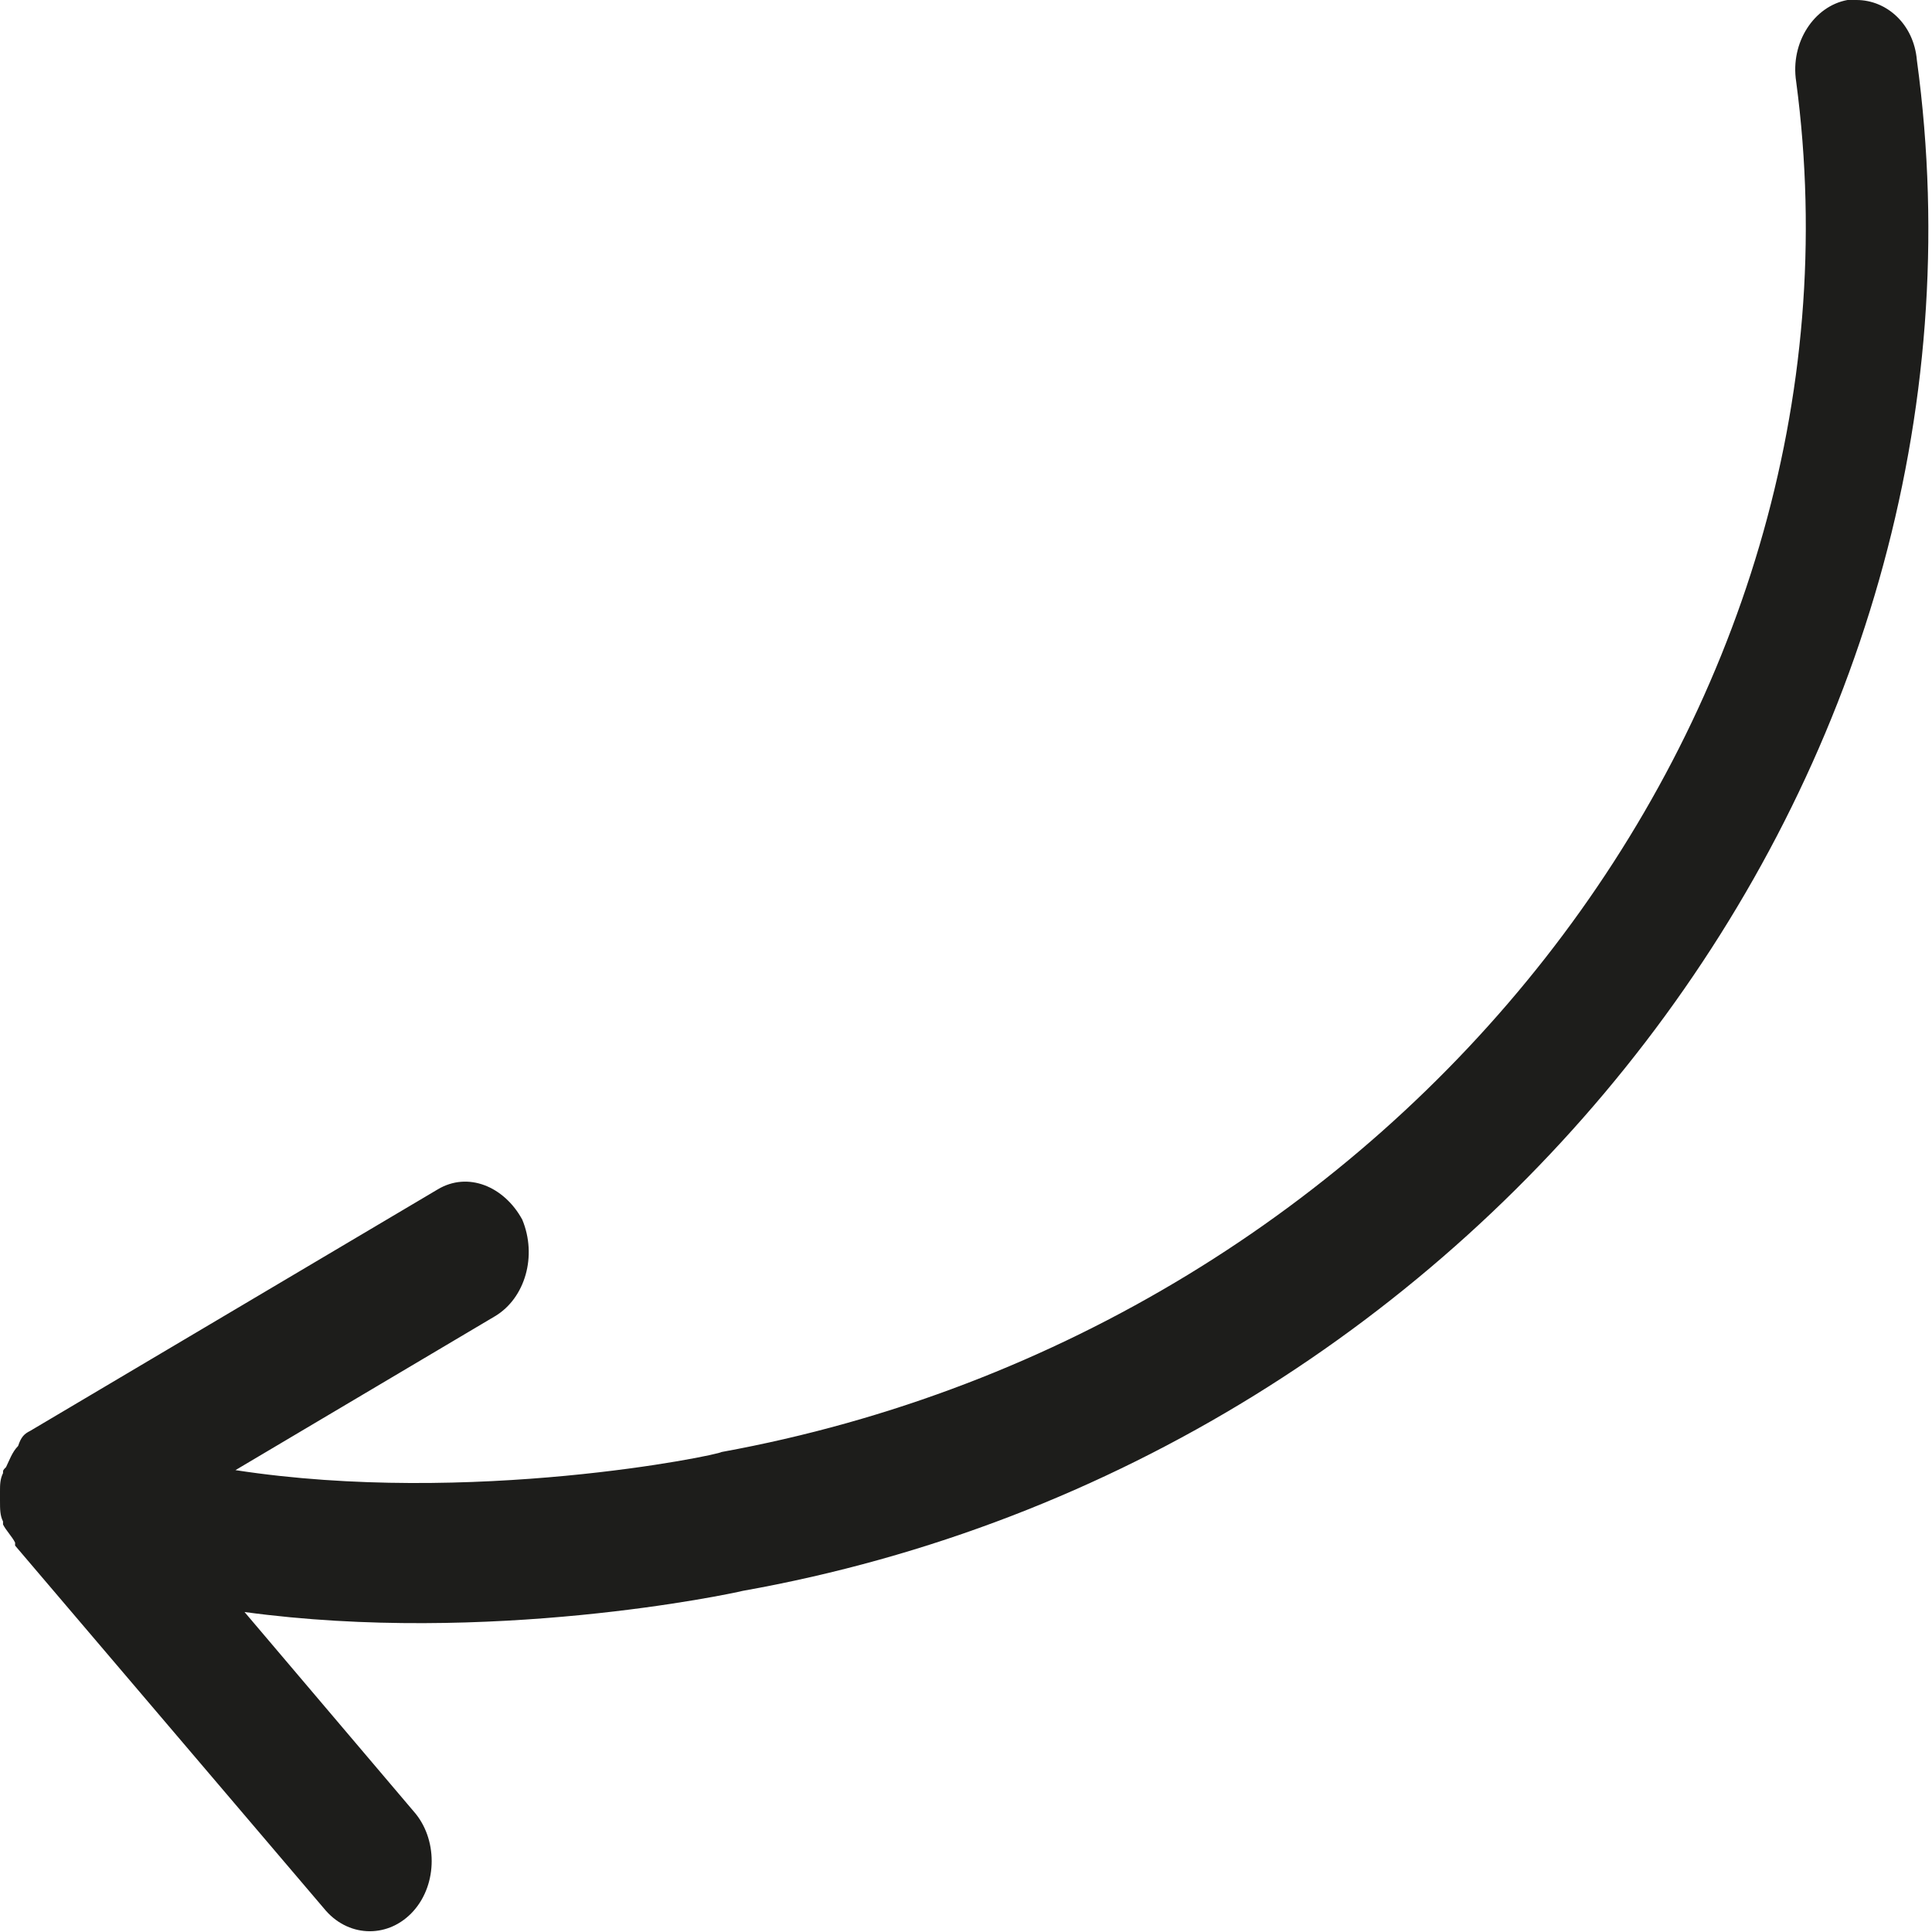 <?xml version="1.0" encoding="UTF-8"?> <!-- Generator: Adobe Illustrator 22.0.0, SVG Export Plug-In . SVG Version: 6.00 Build 0) --> <svg xmlns="http://www.w3.org/2000/svg" xmlns:xlink="http://www.w3.org/1999/xlink" id="Слой_1" x="0px" y="0px" viewBox="0 0 64 64" style="enable-background:new 0 0 64 64;" xml:space="preserve"> <style type="text/css"> .st0{fill:#1D1D1B;} </style> <g> <path class="st0" d="M0.6,47.9L0.6,47.9L0.6,47.9c-0.2,0.2-0.3,0.5-0.4,0.7c-0.1,0.1-0.1,0.1-0.1,0.2C0,49,0,49.2,0,49.4 c0,0,0,0.1,0,0.2v0.1c0,0.3,0,0.5,0.1,0.7c0,0.1,0,0.1,0,0.1c0.1,0.2,0.3,0.4,0.4,0.6v0.1l10.3,12.1c0.8,0.9,2.1,0.9,2.9,0 s0.8-2.4,0-3.3l-5.6-6.6c8.1,1.1,16.1-0.6,16.5-0.7C49.3,48.3,66.7,25.5,63.5,2c-0.1-1.2-1-2-2-2c-0.1,0-0.2,0-0.3,0 c-1.1,0.2-1.9,1.4-1.7,2.7c2.8,21-13.1,41.3-35.6,45.4c-0.1,0.1-8.3,1.8-16.1,0.6l8.6-5.1c1-0.6,1.4-2,0.9-3.2 c-0.6-1.1-1.8-1.6-2.8-1L1,47.4C0.8,47.5,0.7,47.6,0.6,47.9z"></path> </g> </svg> 
